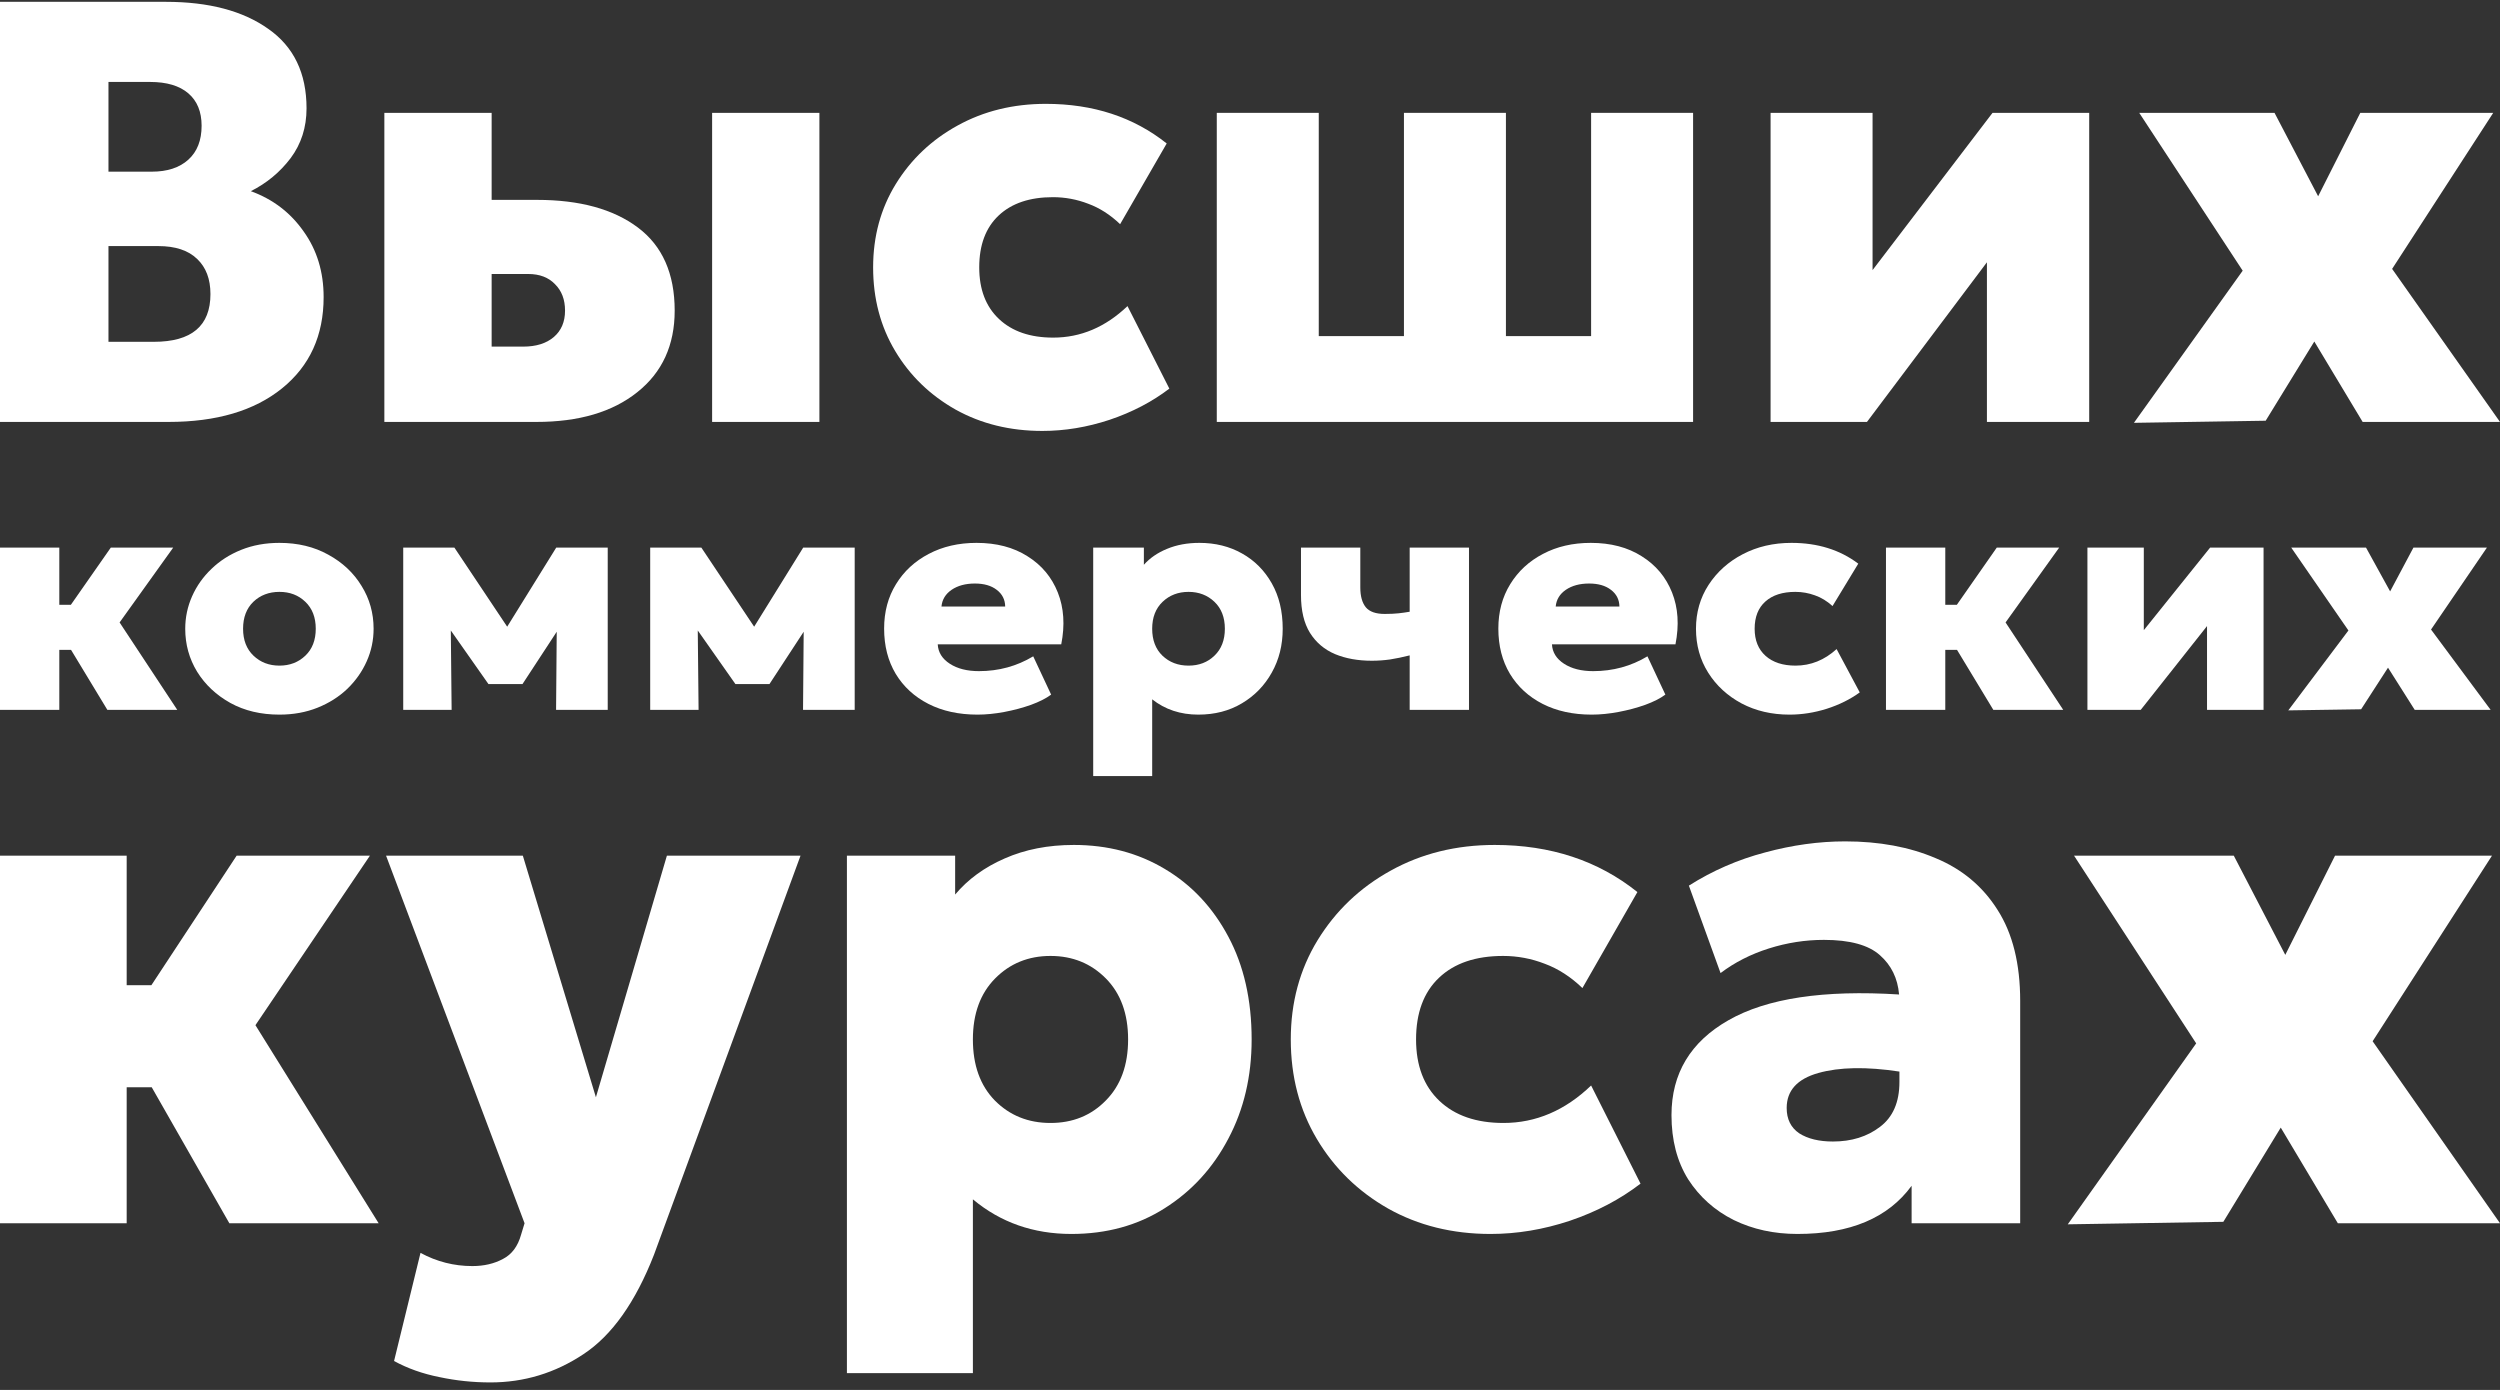 <svg width="268" height="149" viewBox="0 0 268 149" fill="none" xmlns="http://www.w3.org/2000/svg">
<rect x="0" y="0" width="268" height="149" fill="#333333" stroke="none"/>
<path d="M0 45.231V0.196H17.789C22.381 0.196 26.036 1.161 28.753 3.091C31.491 5 32.861 7.841 32.861 11.615C32.861 13.653 32.292 15.433 31.154 16.955C30.017 18.456 28.595 19.636 26.889 20.494C29.248 21.352 31.133 22.788 32.545 24.804C33.977 26.799 34.693 29.147 34.693 31.849C34.693 35.966 33.208 39.226 30.238 41.628C27.268 44.03 23.213 45.231 18.073 45.231H0ZM11.628 18.403H16.272C17.936 18.403 19.242 17.974 20.19 17.116C21.138 16.258 21.612 15.047 21.612 13.481C21.612 11.98 21.138 10.822 20.19 10.007C19.242 9.192 17.873 8.785 16.083 8.785H11.628V18.403ZM11.628 36.642H16.494C20.538 36.642 22.56 34.937 22.56 31.527C22.56 29.919 22.086 28.664 21.138 27.764C20.19 26.841 18.8 26.38 16.967 26.38H11.628V36.642Z" fill="white"/>
<path d="M41.203 45.231V12.098H52.704V21.427H57.57C62.141 21.427 65.743 22.413 68.376 24.386C71.009 26.359 72.326 29.329 72.326 33.297C72.326 37.007 70.988 39.923 68.313 42.046C65.659 44.169 62.057 45.231 57.507 45.231H41.203ZM76.339 45.231V12.098H87.84V45.231H76.339ZM52.704 37.157H56.085C57.475 37.157 58.571 36.813 59.371 36.127C60.172 35.441 60.572 34.497 60.572 33.297C60.572 32.117 60.214 31.173 59.498 30.466C58.802 29.737 57.844 29.372 56.622 29.372H52.704V37.157Z" fill="white"/>
<path d="M111.736 46.196C108.281 46.196 105.185 45.434 102.446 43.912C99.708 42.368 97.549 40.277 95.969 37.639C94.389 35.001 93.599 32.01 93.599 28.664C93.599 25.34 94.41 22.359 96.032 19.722C97.675 17.062 99.887 14.972 102.667 13.449C105.469 11.905 108.618 11.133 112.115 11.133C117.191 11.133 121.51 12.548 125.07 15.379L120.077 24.032C119.024 23.024 117.887 22.295 116.665 21.845C115.443 21.373 114.179 21.137 112.873 21.137C110.388 21.137 108.45 21.791 107.059 23.099C105.669 24.407 104.974 26.262 104.974 28.664C104.974 31.023 105.68 32.868 107.091 34.197C108.502 35.527 110.44 36.192 112.905 36.192C115.854 36.192 118.508 35.066 120.867 32.814L125.354 41.66C123.5 43.075 121.362 44.191 118.94 45.006C116.538 45.799 114.137 46.196 111.736 46.196Z" fill="white"/>
<path d="M130.439 45.231V12.098H141.371V36.031H150.503V12.098H161.435V36.031H170.567V12.098H181.499V45.231H130.439Z" fill="white"/>
<path d="M189.806 45.231V12.098H200.739V28.954L213.598 12.098H223.962V45.231H212.998V28.117L200.138 45.231H189.806Z" fill="white"/>
<path d="M228.757 45.327L240.416 29.018L229.326 12.098H243.829L248.505 21.041L253.023 12.098H267.273L256.436 28.825L268 45.231H253.276L248.094 36.61L242.881 45.102L228.757 45.327Z" fill="white"/>
<path d="M0 76.101V58.703H6.358V64.834H7.598L11.878 58.703H18.568L12.821 66.726L19.005 76.101H11.511L7.616 69.665H6.358V76.101H0Z" fill="white"/>
<path d="M29.954 76.608C27.962 76.608 26.21 76.191 24.696 75.358C23.182 74.513 21.994 73.398 21.133 72.013C20.282 70.617 19.857 69.08 19.857 67.402C19.857 66.186 20.102 65.026 20.591 63.922C21.08 62.819 21.773 61.839 22.67 60.983C23.566 60.116 24.632 59.434 25.866 58.939C27.101 58.444 28.463 58.196 29.954 58.196C31.933 58.196 33.68 58.618 35.194 59.463C36.719 60.296 37.907 61.411 38.757 62.807C39.619 64.192 40.05 65.724 40.05 67.402C40.05 68.618 39.806 69.778 39.316 70.882C38.827 71.985 38.134 72.971 37.238 73.838C36.341 74.694 35.276 75.369 34.041 75.865C32.807 76.36 31.444 76.608 29.954 76.608ZM29.954 71.355C31.06 71.355 31.986 71 32.731 70.29C33.476 69.581 33.849 68.618 33.849 67.402C33.849 66.186 33.476 65.223 32.731 64.513C31.997 63.804 31.072 63.449 29.954 63.449C28.836 63.449 27.904 63.804 27.159 64.513C26.425 65.223 26.058 66.186 26.058 67.402C26.058 68.618 26.431 69.581 27.176 70.29C27.922 71 28.847 71.355 29.954 71.355Z" fill="white"/>
<path d="M43.226 76.101V58.703H48.711L54.37 67.182L59.628 58.703H65.148V76.101H59.611L59.681 67.723L56.012 73.331H52.361L48.327 67.588L48.414 76.101H43.226Z" fill="white"/>
<path d="M69.701 76.101V58.703H75.185L80.845 67.182L86.103 58.703H91.623V76.101H86.085L86.155 67.723L82.487 73.331H78.836L74.801 67.588L74.888 76.101H69.701Z" fill="white"/>
<path d="M104.787 76.608C102.784 76.608 101.031 76.225 99.529 75.459C98.027 74.694 96.856 73.618 96.018 72.233C95.191 70.848 94.778 69.232 94.778 67.385C94.778 65.583 95.203 63.995 96.053 62.621C96.903 61.236 98.073 60.155 99.564 59.378C101.054 58.59 102.76 58.196 104.682 58.196C106.825 58.196 108.647 58.674 110.149 59.632C111.663 60.578 112.746 61.873 113.398 63.517C114.05 65.161 114.173 67.013 113.765 69.074H100.525C100.571 69.93 101.002 70.623 101.817 71.152C102.632 71.681 103.675 71.946 104.944 71.946C107.063 71.946 109.002 71.416 110.761 70.358L112.682 74.463C112.135 74.868 111.413 75.234 110.516 75.561C109.631 75.876 108.682 76.129 107.669 76.321C106.656 76.512 105.695 76.608 104.787 76.608ZM100.926 65.02H107.756C107.745 64.277 107.442 63.68 106.848 63.23C106.266 62.779 105.485 62.554 104.507 62.554C103.506 62.554 102.673 62.779 102.009 63.23C101.357 63.68 100.996 64.277 100.926 65.02Z" fill="white"/>
<path d="M117.191 83.196V58.703H122.623V60.544C123.264 59.823 124.091 59.254 125.104 58.838C126.129 58.41 127.287 58.196 128.58 58.196C130.28 58.196 131.8 58.573 133.139 59.328C134.49 60.082 135.555 61.152 136.336 62.537C137.116 63.911 137.506 65.532 137.506 67.402C137.506 69.147 137.116 70.713 136.336 72.098C135.567 73.483 134.502 74.581 133.139 75.392C131.788 76.203 130.228 76.608 128.458 76.608C126.548 76.608 124.9 76.062 123.514 74.969V83.196H117.191ZM127.41 71.355C128.528 71.355 129.453 71 130.187 70.29C130.932 69.581 131.305 68.618 131.305 67.402C131.305 66.186 130.932 65.223 130.187 64.513C129.442 63.804 128.516 63.449 127.41 63.449C126.303 63.449 125.378 63.804 124.632 64.513C123.887 65.223 123.514 66.186 123.514 67.402C123.514 68.618 123.881 69.581 124.615 70.29C125.36 71 126.292 71.355 127.41 71.355Z" fill="white"/>
<path d="M151.117 76.101V70.257C150.361 70.448 149.656 70.594 149.004 70.696C148.352 70.786 147.705 70.831 147.065 70.831C145.574 70.831 144.258 70.594 143.117 70.121C141.976 69.637 141.079 68.877 140.427 67.841C139.787 66.805 139.466 65.454 139.466 63.787V58.703H145.825V62.976C145.825 63.911 146.023 64.62 146.419 65.105C146.815 65.578 147.49 65.814 148.445 65.814C149.027 65.814 149.522 65.791 149.93 65.746C150.337 65.701 150.733 65.645 151.117 65.578V58.703H157.476V76.101H151.117Z" fill="white"/>
<path d="M170.632 76.608C168.629 76.608 166.876 76.225 165.374 75.459C163.872 74.694 162.702 73.618 161.863 72.233C161.036 70.848 160.623 69.232 160.623 67.385C160.623 65.583 161.048 63.995 161.898 62.621C162.748 61.236 163.919 60.155 165.409 59.378C166.9 58.59 168.606 58.196 170.527 58.196C172.67 58.196 174.492 58.674 175.995 59.632C177.508 60.578 178.591 61.873 179.244 63.517C179.896 65.161 180.018 67.013 179.61 69.074H166.37C166.416 69.93 166.847 70.623 167.662 71.152C168.478 71.681 169.52 71.946 170.789 71.946C172.909 71.946 174.848 71.416 176.606 70.358L178.527 74.463C177.98 74.868 177.258 75.234 176.361 75.561C175.476 75.876 174.527 76.129 173.514 76.321C172.501 76.512 171.54 76.608 170.632 76.608ZM166.772 65.02H173.602C173.59 64.277 173.287 63.68 172.693 63.23C172.111 62.779 171.331 62.554 170.352 62.554C169.351 62.554 168.518 62.779 167.855 63.23C167.202 63.68 166.841 64.277 166.772 65.02Z" fill="white"/>
<path d="M191.836 76.608C189.926 76.608 188.214 76.208 186.7 75.409C185.187 74.598 183.993 73.5 183.12 72.115C182.246 70.73 181.809 69.159 181.809 67.402C181.809 65.656 182.258 64.091 183.154 62.706C184.063 61.309 185.286 60.212 186.823 59.412C188.371 58.601 190.112 58.196 192.046 58.196C194.852 58.196 197.239 58.939 199.207 60.425L196.447 64.969C195.865 64.44 195.236 64.057 194.561 63.821C193.885 63.573 193.187 63.449 192.465 63.449C191.091 63.449 190.019 63.793 189.251 64.48C188.482 65.166 188.098 66.141 188.098 67.402C188.098 68.641 188.488 69.609 189.268 70.307C190.048 71.005 191.12 71.355 192.482 71.355C194.113 71.355 195.58 70.763 196.884 69.581L199.365 74.226C198.34 74.969 197.158 75.555 195.819 75.983C194.491 76.4 193.163 76.608 191.836 76.608Z" fill="white"/>
<path d="M202.176 76.101V58.703H208.534V64.834H209.774L214.054 58.703H220.744L214.997 66.726L221.181 76.101H213.687L209.792 69.665H208.534V76.101H202.176Z" fill="white"/>
<path d="M223.772 76.101V58.703H229.816V67.554L236.925 58.703H242.654V76.101H236.593V67.115L229.484 76.101H223.772Z" fill="white"/>
<path d="M245.305 76.152L251.751 67.588L245.619 58.703H253.637L256.222 63.398L258.72 58.703H266.598L260.607 67.486L267 76.101H258.86L255.995 71.574L253.113 76.034L245.305 76.152Z" fill="white"/>
<path d="M0 131.132V91.726H13.58V105.614H16.228L25.368 91.726H39.657L27.383 109.899L40.59 131.132H24.585L16.266 116.556H13.58V131.132H0Z" fill="white"/>
<path d="M52.577 148.196C50.712 148.196 48.884 148.005 47.093 147.622C45.302 147.265 43.686 146.691 42.243 145.9L45.078 134.308C46.819 135.252 48.672 135.723 50.637 135.723C51.881 135.723 52.975 135.468 53.92 134.958C54.865 134.474 55.512 133.607 55.86 132.357L56.233 131.132L41.385 91.726H56.047L63.881 117.627L71.492 91.726H85.817L70.111 134.499C68.121 139.6 65.597 143.158 62.538 145.173C59.504 147.188 56.183 148.196 52.577 148.196Z" fill="white"/>
<path d="M90.789 147.201V91.726H102.391V95.896C103.759 94.264 105.525 92.976 107.689 92.032C109.877 91.063 112.352 90.578 115.113 90.578C118.744 90.578 121.99 91.433 124.85 93.142C127.735 94.851 130.01 97.274 131.677 100.411C133.343 103.523 134.176 107.195 134.176 111.429C134.176 115.383 133.343 118.928 131.677 122.065C130.035 125.202 127.76 127.689 124.85 129.526C121.965 131.362 118.632 132.28 114.852 132.28C110.773 132.28 107.253 131.043 104.294 128.569V147.201H90.789ZM112.613 120.382C115.001 120.382 116.978 119.578 118.545 117.972C120.137 116.365 120.933 114.184 120.933 111.429C120.933 108.675 120.137 106.494 118.545 104.887C116.953 103.28 114.976 102.477 112.613 102.477C110.25 102.477 108.273 103.28 106.681 104.887C105.09 106.494 104.294 108.675 104.294 111.429C104.294 114.184 105.077 116.365 106.644 117.972C108.236 119.578 110.226 120.382 112.613 120.382Z" fill="white"/>
<path d="M159.786 132.28C155.707 132.28 152.051 131.375 148.818 129.564C145.585 127.727 143.035 125.241 141.17 122.103C139.305 118.966 138.372 115.408 138.372 111.429C138.372 107.476 139.33 103.931 141.245 100.793C143.185 97.631 145.796 95.144 149.079 93.333C152.387 91.497 156.105 90.578 160.234 90.578C166.228 90.578 171.326 92.262 175.529 95.629L169.635 105.92C168.391 104.721 167.048 103.854 165.606 103.318C164.163 102.757 162.671 102.477 161.129 102.477C158.194 102.477 155.906 103.255 154.265 104.811C152.623 106.366 151.802 108.573 151.802 111.429C151.802 114.235 152.636 116.428 154.302 118.01C155.968 119.591 158.257 120.382 161.166 120.382C164.648 120.382 167.782 119.043 170.568 116.365L175.865 126.886C173.677 128.569 171.152 129.895 168.292 130.865C165.457 131.808 162.621 132.28 159.786 132.28Z" fill="white"/>
<path d="M192.688 132.28C190.176 132.28 187.9 131.783 185.861 130.788C183.822 129.768 182.193 128.314 180.974 126.427C179.78 124.514 179.183 122.218 179.183 119.54C179.183 115.077 181.223 111.684 185.301 109.363C189.405 107.017 195.498 106.099 203.582 106.609C203.432 104.874 202.748 103.472 201.53 102.4C200.311 101.304 198.309 100.755 195.523 100.755C193.534 100.755 191.569 101.061 189.629 101.673C187.689 102.286 185.96 103.165 184.443 104.313L181.048 94.94C183.585 93.333 186.309 92.147 189.219 91.382C192.128 90.591 194.989 90.196 197.799 90.196C201.455 90.196 204.688 90.795 207.499 91.994C210.334 93.167 212.548 95.016 214.139 97.541C215.756 100.066 216.564 103.319 216.564 107.297V131.132H204.925V127.115C202.413 130.559 198.334 132.28 192.688 132.28ZM191.532 118.775C191.532 119.974 191.979 120.879 192.875 121.491C193.795 122.078 195.001 122.371 196.493 122.371C198.483 122.371 200.162 121.848 201.53 120.803C202.922 119.757 203.619 118.15 203.619 115.982V114.873C200.087 114.337 197.19 114.388 194.926 115.026C192.663 115.663 191.532 116.913 191.532 118.775Z" fill="white"/>
<path d="M221.665 131.247L235.431 111.85L222.337 91.726H239.461L244.982 102.362L250.317 91.726H267.142L254.346 111.621L268 131.132H250.615L244.497 120.879L238.341 130.979L221.665 131.247Z" fill="white"/>
</svg>
